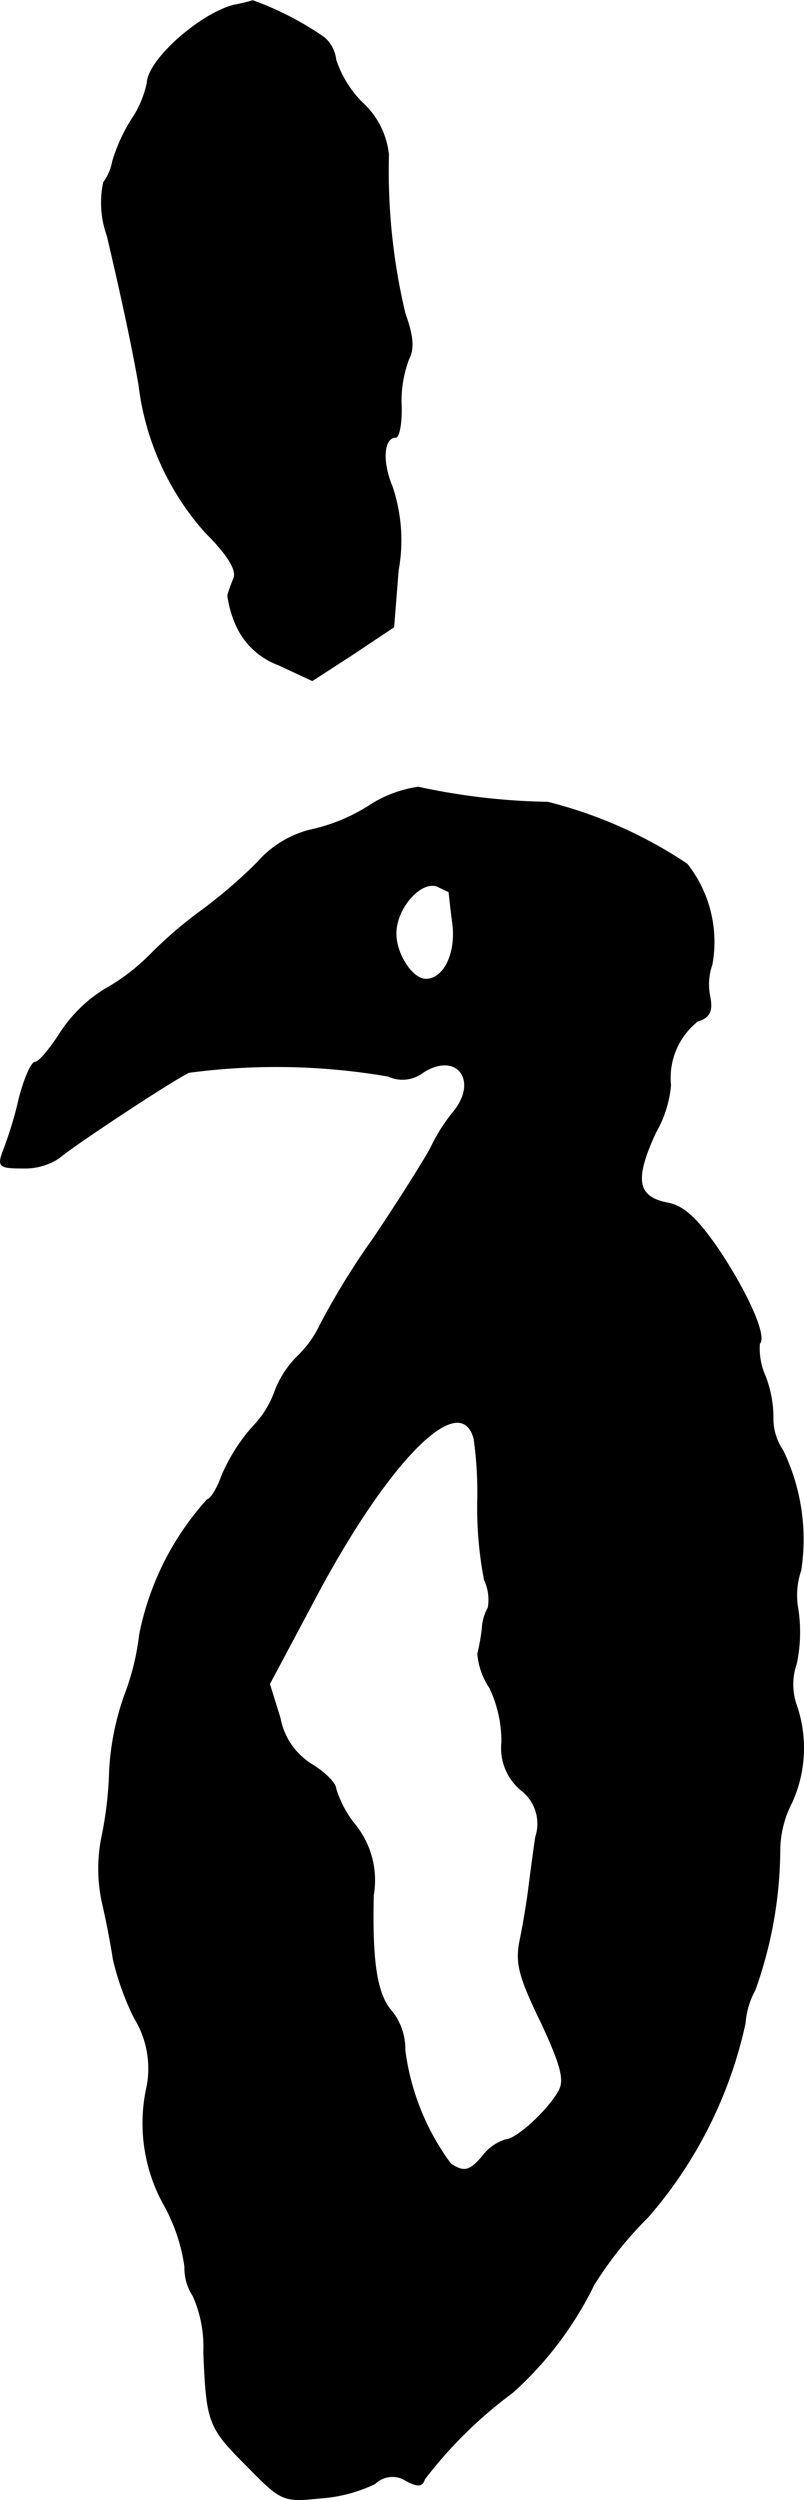 <?xml version="1.0" encoding="UTF-8"?>
<svg xmlns="http://www.w3.org/2000/svg"
     version="1.1"
     width="2.282mm"
     height="7.089mm"
     viewBox="0 0 6.47 20.095">
   <defs>
      <style type="text/css"><![CDATA[
      .a {
        stroke: #000;
        stroke-linecap: round;
        stroke-linejoin: round;
        stroke-width: 0.01px;
      }
    ]]></style>
   </defs>
   <path class="a"
         d="M1.882.041C1.604.114,1.192.483,1.186.665A.828.828,0,0,1,1.059.962a1.375,1.375,0,0,0-.151.333.405.405,0,0,1-.073.17.788.788,0,0,0,.03.43c.133.569.2.89.254,1.193a2.168,2.168,0,0,0,.533,1.187c.188.188.26.309.23.376a1.37,1.37,0,0,0-.048.133.873.873,0,0,0,.061.224.602.602,0,0,0,.345.333l.273.127.327-.212.327-.218L3.203,4.584a1.351,1.351,0,0,0-.048-.672c-.085-.2-.073-.4.03-.4.024,0,.048-.115.042-.26a.951.951,0,0,1,.061-.369c.042-.079.036-.182-.03-.363a4.959,4.959,0,0,1-.133-1.278.653.653,0,0,0-.212-.418.877.877,0,0,1-.212-.345A.277.277,0,0,0,2.609.302,2.49,2.49,0,0,0,2.034.005,1.413,1.413,0,0,1,1.882.041Z"/>
   <path class="a"
         d="M2.967,6.48a1.449,1.449,0,0,1-.478.194.839.839,0,0,0-.418.26,4.023,4.023,0,0,1-.46.394,3.433,3.433,0,0,0-.394.339,1.679,1.679,0,0,1-.382.291,1.141,1.141,0,0,0-.345.339c-.085.133-.176.242-.206.242s-.085.127-.127.285A3.148,3.148,0,0,1,.029,9.248c-.048.127-.036.139.157.139a.498.498,0,0,0,.285-.079c.103-.091.89-.612,1.048-.69a5.314,5.314,0,0,1,1.605.03A.27.27,0,0,0,3.403,8.618c.273-.176.46.067.242.327a1.402,1.402,0,0,0-.17.267c-.024.055-.23.388-.466.739a5.997,5.997,0,0,0-.43.697.862.862,0,0,1-.182.254.784.784,0,0,0-.182.279.799.799,0,0,1-.182.291,1.45,1.45,0,0,0-.248.394c-.036.103-.091.188-.115.188a2.28,2.28,0,0,0-.545,1.084,2.007,2.007,0,0,1-.121.491,2.147,2.147,0,0,0-.121.606,2.985,2.985,0,0,1-.061.527,1.276,1.276,0,0,0,.006.545c.036.157.073.357.085.442a2.174,2.174,0,0,0,.17.472.775.775,0,0,1,.103.545,1.347,1.347,0,0,0,.139.963,1.434,1.434,0,0,1,.164.491.406.406,0,0,0,.067.236,1.007,1.007,0,0,1,.085.454c.024.563.036.6.345.909.279.285.291.291.594.26a1.203,1.203,0,0,0,.436-.115.203.203,0,0,1,.254-.024c.091.048.127.048.145-.012a3.523,3.523,0,0,1,.709-.697,2.82,2.82,0,0,0,.654-.866,3.02,3.02,0,0,1,.436-.545,3.511,3.511,0,0,0,.781-1.557.656.656,0,0,1,.079-.267,3.377,3.377,0,0,0,.2-1.121.852.852,0,0,1,.097-.388,1.057,1.057,0,0,0,.036-.781.505.505,0,0,1,0-.333,1.219,1.219,0,0,0,.012-.442.617.617,0,0,1,.024-.309,1.641,1.641,0,0,0-.145-.963.456.456,0,0,1-.079-.254.926.926,0,0,0-.061-.339.554.554,0,0,1-.048-.267c.061-.055-.097-.406-.327-.751-.17-.248-.279-.351-.406-.376-.254-.048-.279-.188-.103-.569a.923.923,0,0,0,.121-.382.581.581,0,0,1,.218-.515c.097-.03.121-.079.097-.2a.481.481,0,0,1,.018-.254,1.009,1.009,0,0,0-.2-.806,3.574,3.574,0,0,0-1.121-.497A5.285,5.285,0,0,1,3.366,6.328.971.971,0,0,0,2.967,6.48Zm.648.69s.012.121.03.254c.03.242-.073.448-.218.448-.109,0-.242-.2-.242-.369,0-.206.2-.43.333-.382.048.024.091.042.097.048Zm.2,4.385a3.095,3.095,0,0,1,.03.527,3.086,3.086,0,0,0,.055.618.372.372,0,0,1,.03.224.378.378,0,0,0-.048.17,1.773,1.773,0,0,1-.036.2.573.573,0,0,0,.097.273,1.015,1.015,0,0,1,.097.436.438.438,0,0,0,.151.382.342.342,0,0,1,.121.382c-.018.121-.042.303-.055.406-.012.097-.042.285-.067.406-.042.194-.018.297.164.672.164.351.194.472.145.557-.085.157-.345.394-.43.394a.362.362,0,0,0-.176.121c-.109.133-.157.145-.267.073a1.957,1.957,0,0,1-.369-.915.487.487,0,0,0-.103-.309c-.121-.133-.164-.388-.151-.939a.708.708,0,0,0-.151-.569.864.864,0,0,1-.151-.285c0-.042-.085-.127-.182-.188a.561.561,0,0,1-.267-.382l-.085-.273.339-.636c.6-1.145,1.187-1.744,1.308-1.345Z"/>
</svg>
